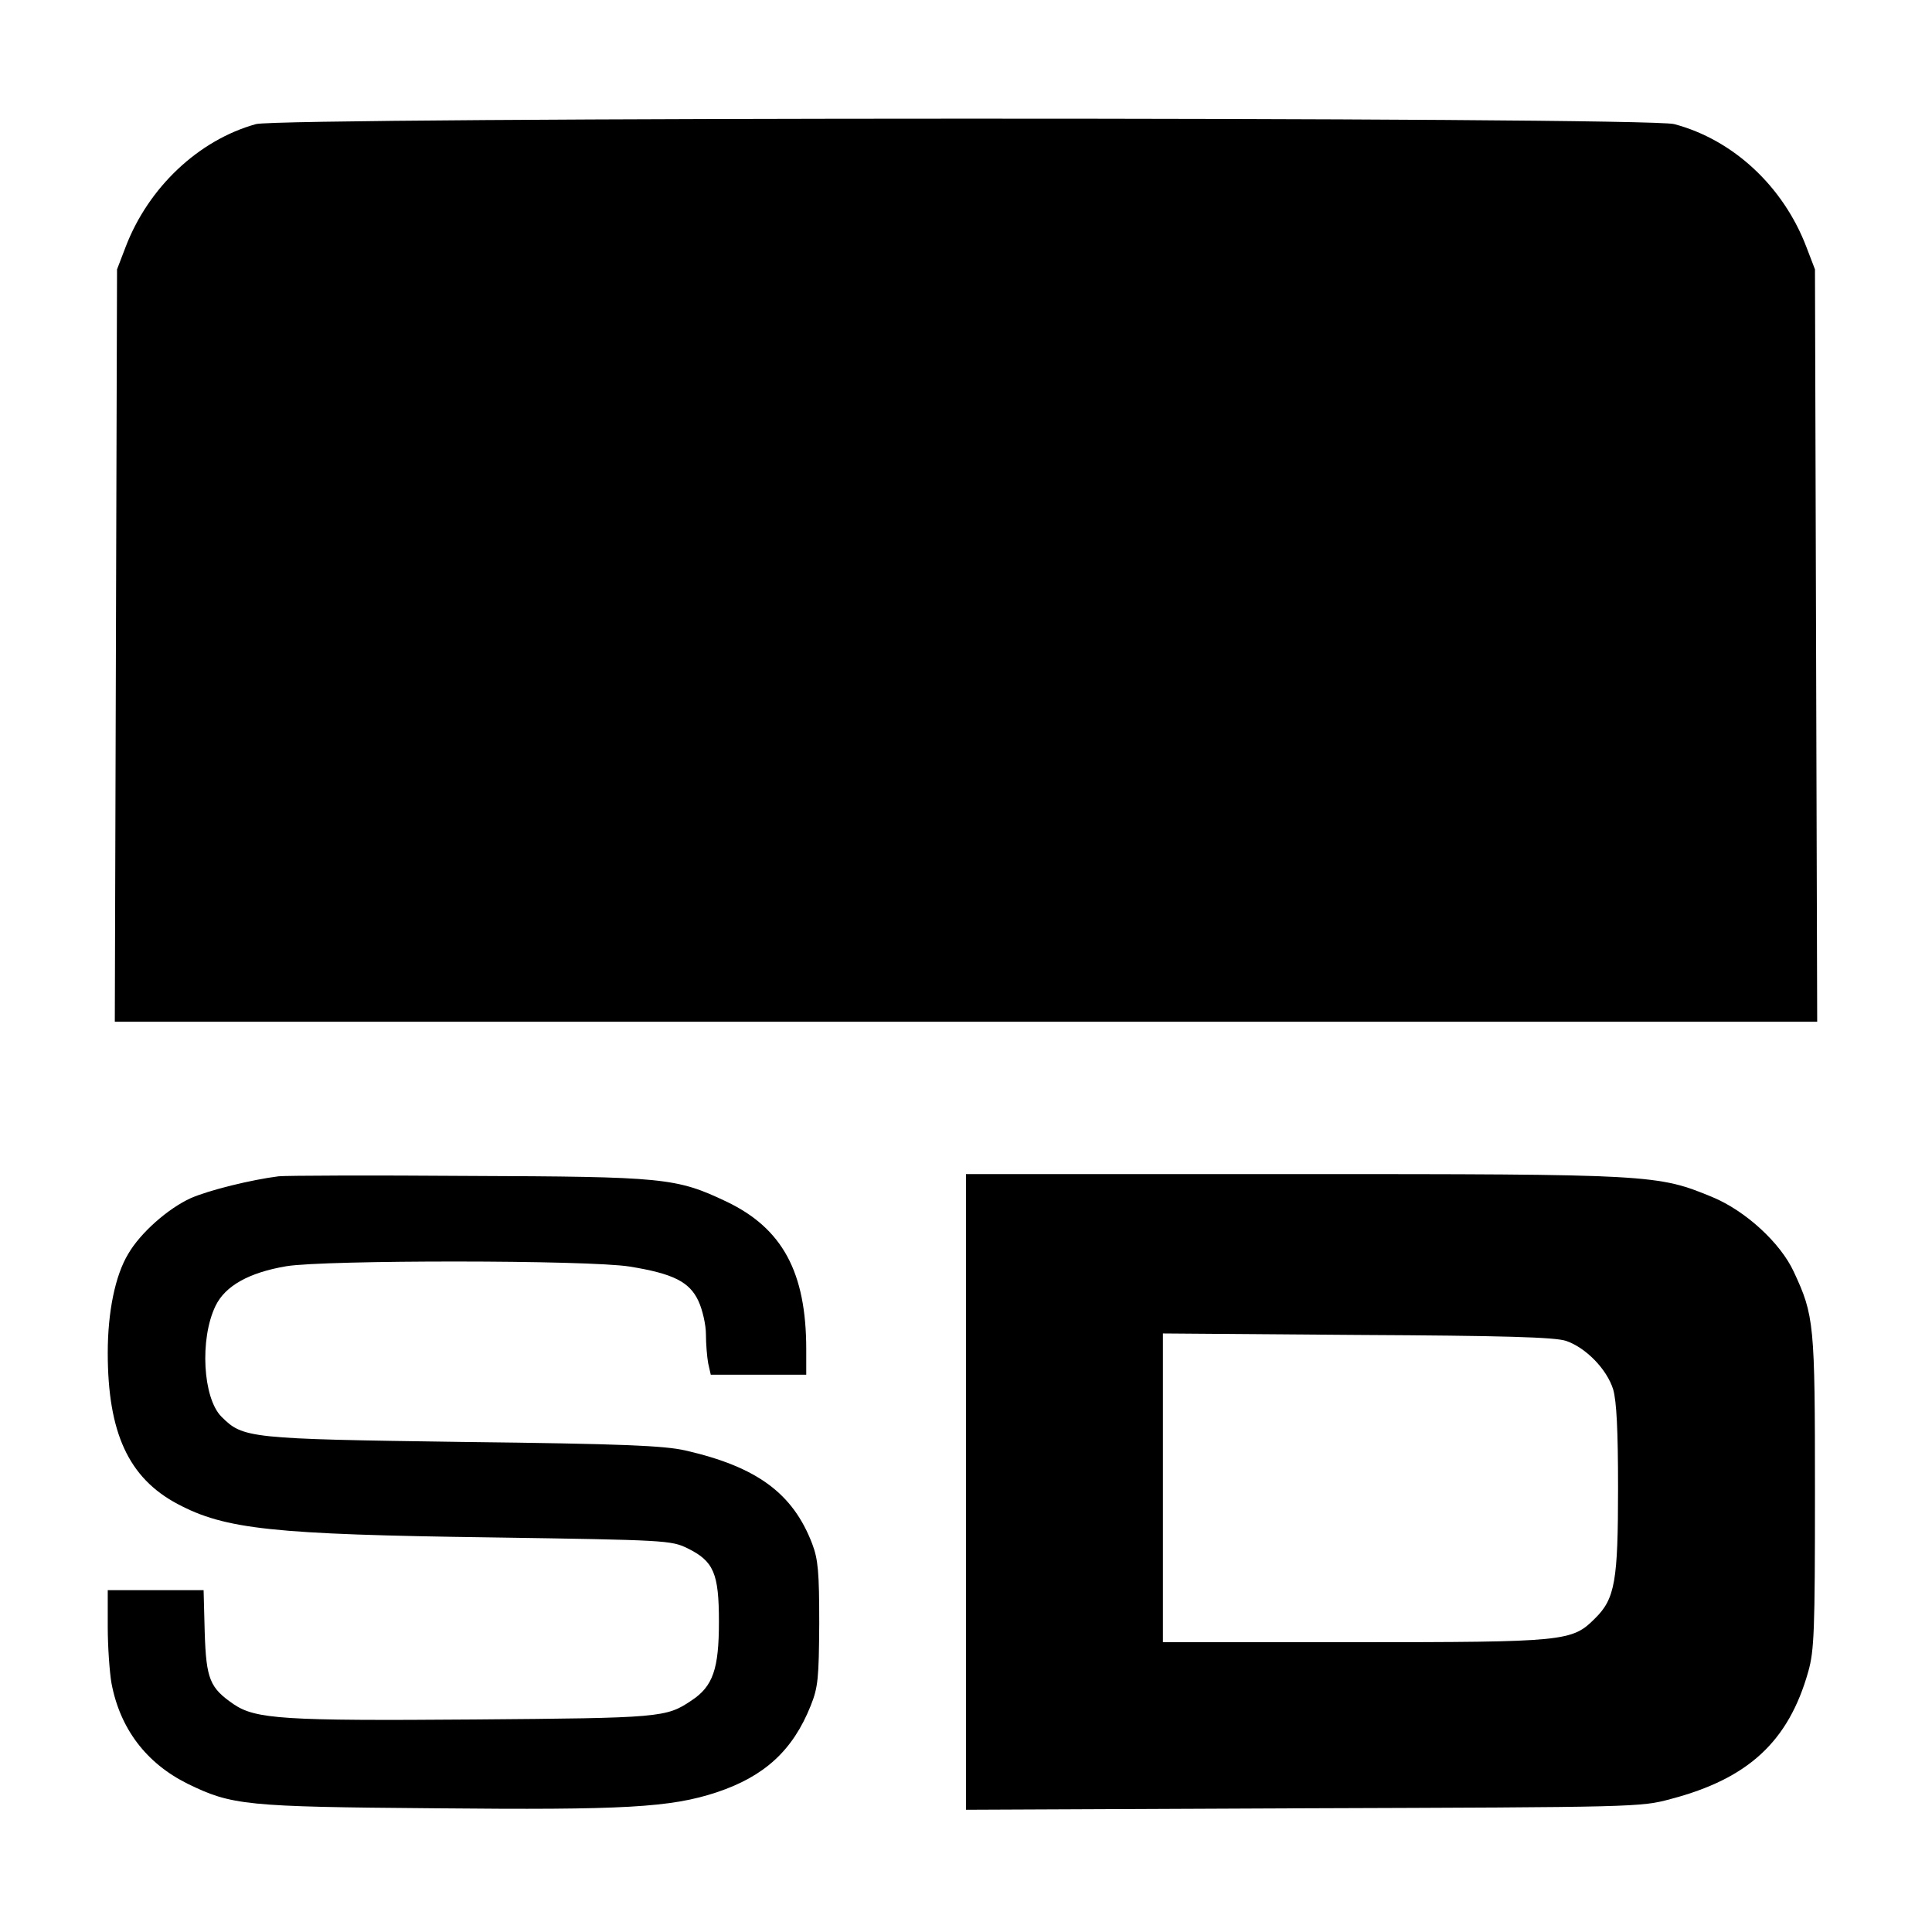 <?xml version="1.0" standalone="no"?>
<!DOCTYPE svg PUBLIC "-//W3C//DTD SVG 20010904//EN"
 "http://www.w3.org/TR/2001/REC-SVG-20010904/DTD/svg10.dtd">
<svg version="1.0" xmlns="http://www.w3.org/2000/svg"
 width="520pt" height="520pt" viewBox="0 0 520 520"
 preserveAspectRatio="xMidYMid meet">
<g transform="translate(0,520) scale(0.1,-0.1)"
fill="#000000" stroke="none">
<path d="M689 4866 c-155 -43 -290 -171 -351 -331 l-23 -60 -3 -1012 -3 -1013
2291 0 2291 0 -3 1013 -3 1012 -23 60 c-62 163 -197 289 -356 331 -73 20
-3746 19 -3817 0z"/>
<path d="M750 2034 c-72 -9 -187 -37 -237 -59 -61 -28 -135 -93 -168 -150 -35
-58 -55 -156 -55 -266 0 -215 56 -337 188 -407 128 -68 255 -82 847 -90 469
-7 481 -8 525 -29 71 -35 85 -67 85 -198 0 -127 -16 -174 -74 -212 -68 -46
-83 -47 -586 -51 -511 -4 -587 1 -646 41 -64 44 -74 67 -78 193 l-3 114 -129
0 -129 0 0 -99 c0 -54 5 -122 10 -151 23 -123 94 -216 205 -271 119 -58 155
-62 665 -66 511 -5 635 2 759 43 129 43 205 113 253 233 20 50 22 74 23 221 0
139 -3 173 -19 215 -52 136 -149 207 -341 251 -57 13 -169 18 -600 23 -577 8
-591 10 -649 68 -50 50 -59 209 -16 298 26 54 90 90 191 107 103 17 813 17
924 -1 117 -19 161 -41 185 -93 11 -24 20 -64 20 -89 0 -26 3 -61 6 -78 l7
-31 128 0 129 0 0 68 c0 208 -64 326 -215 398 -135 64 -167 67 -695 69 -261 2
-491 1 -510 -1z"/>
<path d="M2600 1185 l0 -856 908 4 c896 3 908 3 989 25 209 55 317 155 370
343 16 57 18 108 18 484 0 453 -2 474 -57 592 -36 78 -130 164 -219 201 -148
61 -160 62 -1130 62 l-879 0 0 -855z m1615 406 c53 -18 110 -76 127 -131 9
-32 13 -109 13 -265 0 -250 -8 -298 -62 -351 -62 -62 -78 -64 -650 -64 l-513
0 0 415 0 416 523 -4 c395 -2 532 -6 562 -16z"/>
</g>
</svg>
